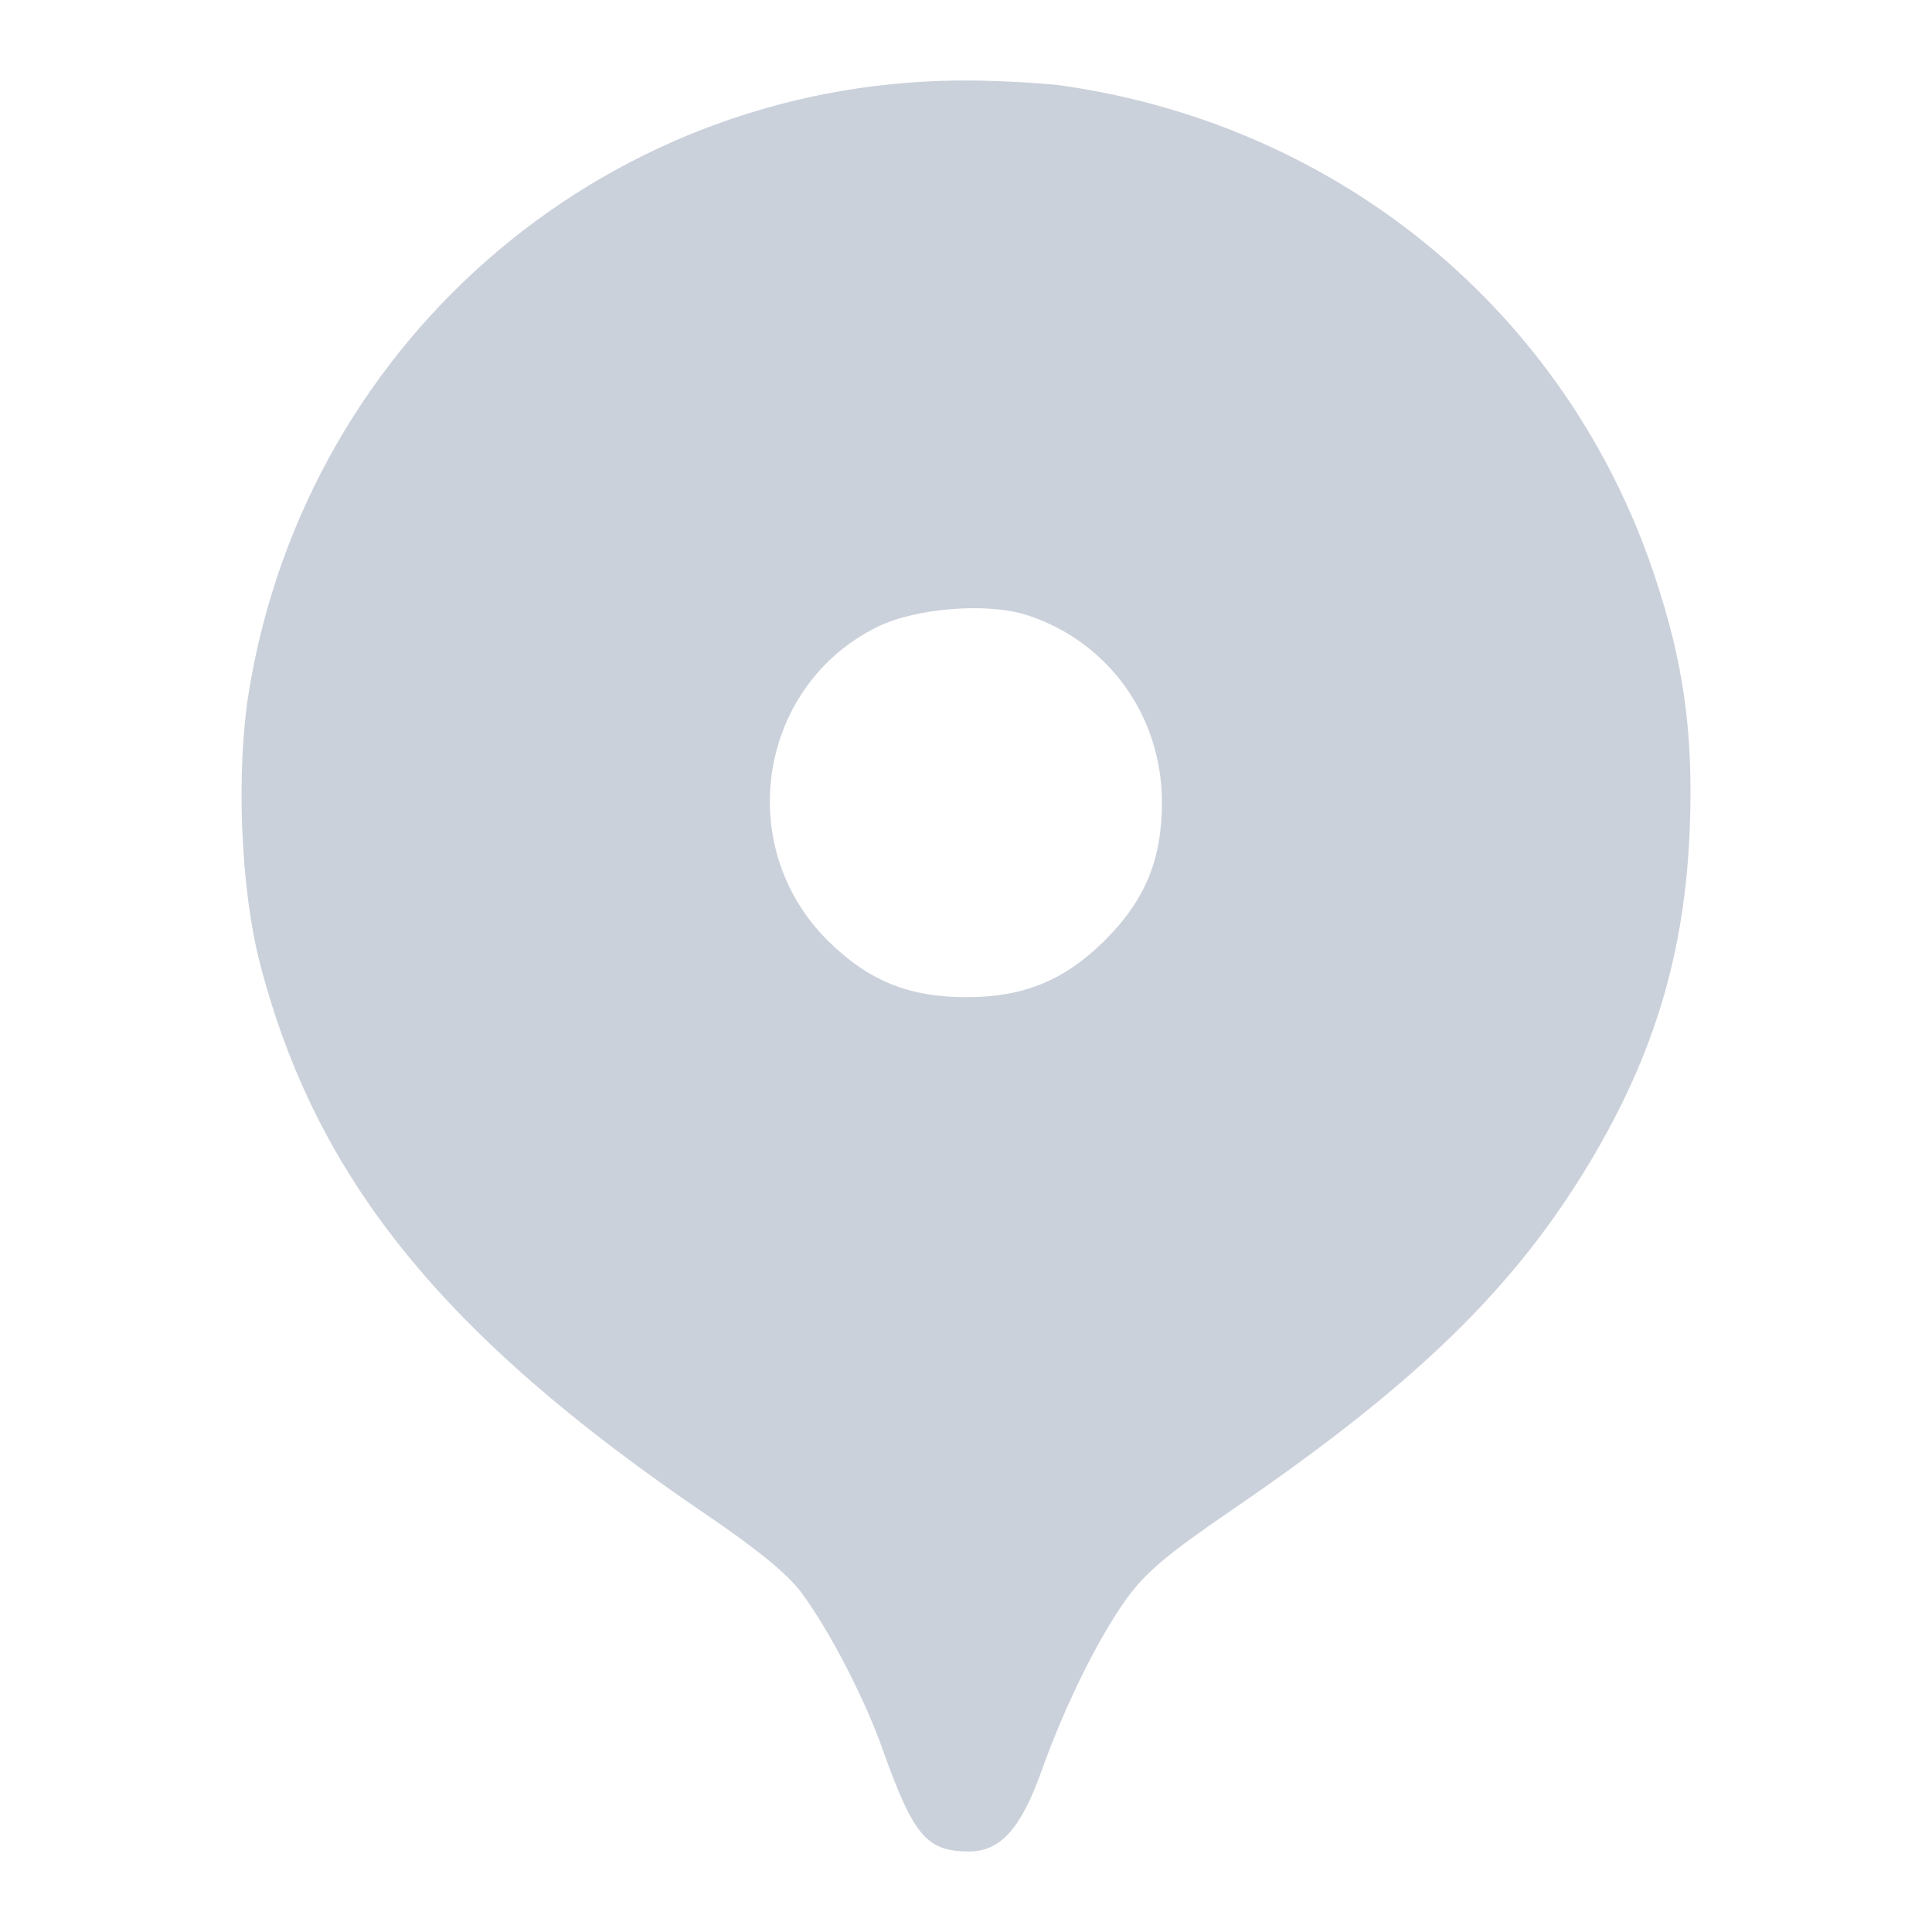 <svg width="22" height="22" viewBox="0 0 22 22" fill="none" xmlns="http://www.w3.org/2000/svg">
<path fill-rule="evenodd" clip-rule="evenodd" d="M12.124 0.979C15.273 1.44 17.834 3.561 18.833 6.532C19.172 7.541 19.283 8.331 19.242 9.429C19.188 10.834 18.845 11.989 18.119 13.21C17.253 14.664 16.124 15.763 14.008 17.208C13.301 17.691 13.043 17.909 12.833 18.198C12.507 18.65 12.124 19.425 11.859 20.169C11.627 20.821 11.391 21.083 11.037 21.083C10.55 21.083 10.403 20.909 10.046 19.908C9.841 19.331 9.444 18.566 9.127 18.137C8.974 17.929 8.623 17.641 8.034 17.241C5.043 15.208 3.594 13.417 2.96 10.969C2.738 10.114 2.685 8.778 2.836 7.863C3.506 3.804 6.994 0.868 11.089 0.917C11.456 0.922 11.922 0.949 12.124 0.979ZM9.998 7.135C8.638 7.798 8.343 9.631 9.423 10.708C9.883 11.165 10.346 11.355 11.002 11.355C11.658 11.355 12.121 11.165 12.581 10.708C13.04 10.25 13.231 9.789 13.231 9.136C13.231 8.154 12.62 7.305 11.697 7.005C11.252 6.859 10.436 6.922 9.998 7.135Z" fill="#CBD1DB"/>
</svg>
